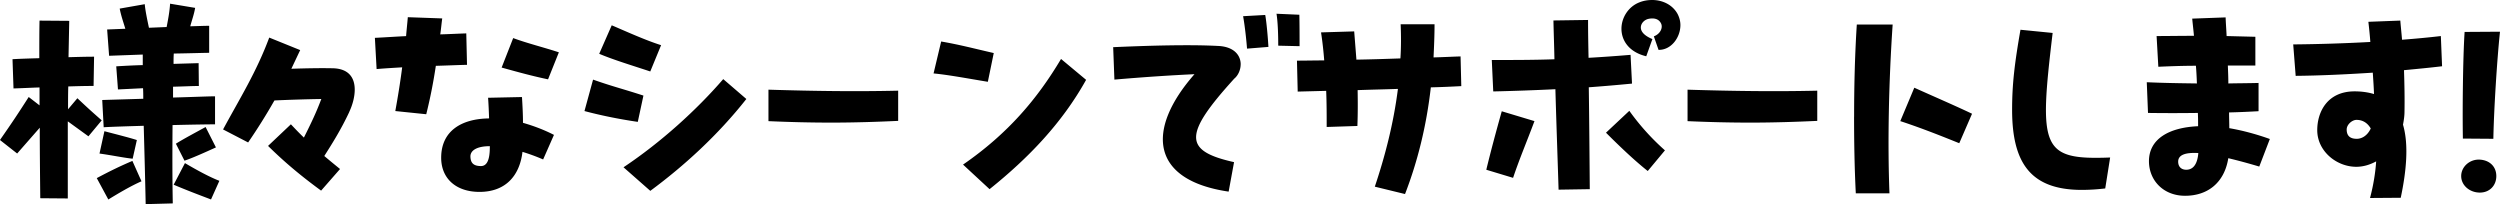 <svg data-name="レイヤー 2" xmlns="http://www.w3.org/2000/svg" viewBox="0 0 651.27 53.18"><path d="M17.66 31.61V51.7l-7.17-.06c-.06-6.02-.13-12.29-.13-18.37l-5.89 6.72-4.48-3.52c3.26-4.67 4.74-6.91 7.49-11.2l2.82 2.18v-4.67c-2.11.06-4.35.19-6.78.26l-.26-7.62c2.3-.13 4.67-.19 6.98-.26 0-3.71 0-7.04.06-9.79l7.74.06-.19 9.47c2.3-.06 4.54-.13 6.66-.13l-.13 7.62c-2.24 0-4.42.06-6.59.13-.06 1.92-.06 3.9-.06 5.95l2.43-2.88c2.11 1.98 3.26 3.07 6.34 5.76l-3.46 4.16-5.38-3.9zm16.83 10.31l2.37 5.31c-2.82 1.22-6.34 3.33-8.64 4.74l-3.01-5.57c3.71-1.98 6.4-3.26 9.28-4.48zm.07-.58c-2.05-.19-5.44-.9-8.64-1.34l1.28-5.82c2.62.7 6.27 1.6 8.45 2.3l-1.09 4.86zm10.43 11.65l-7.04.19c-.13-6.4-.32-13.5-.51-20.41-4.48.13-8.51.26-10.43.38l-.38-7.1 10.69-.32c0-.96 0-1.86-.06-2.75l-6.53.32-.45-6.02c2.18-.13 4.54-.26 6.91-.32v-2.75l-8.77.32-.51-6.85 4.74-.19c-.58-1.92-1.09-3.33-1.47-5.25l6.53-1.15c.13 1.6.64 4.03 1.09 6.14l4.61-.19c.45-2.3.77-4.1.9-6.08l6.53 1.09c-.32 1.79-.83 3.14-1.28 4.8 2.11-.06 3.9-.13 4.93-.13v7.04c-1.34 0-4.99.13-9.22.19-.06.9-.06 1.79-.06 2.69l6.53-.19.06 5.95c-1.6 0-4.03.13-6.72.19v2.82c4.93-.13 9.28-.32 10.94-.32v7.3c-1.34 0-5.89.06-11.07.19-.06 7.23-.06 14.01.06 20.41zm12.16-5.89l-2.18 4.86c-3.71-1.41-6.4-2.43-9.73-3.84l2.94-5.63c3.26 1.92 6.46 3.65 8.96 4.61zm-3.59-14.01l2.69 5.31c-2.94 1.34-6.08 2.75-8.19 3.46l-2.24-4.42c1.92-1.22 5.31-3.01 7.74-4.35zm37.45-3.97c-2.18 4.67-4.54 8.38-6.53 11.52 1.28 1.09 2.62 2.18 4.1 3.39l-4.93 5.63c-5.5-4.03-9.66-7.55-13.82-11.65l5.95-5.63c1.15 1.22 2.24 2.37 3.39 3.46 2.11-4.22 3.2-6.53 4.54-10.05-3.71.06-8.19.19-12.22.38a150.95 150.95 0 01-6.85 10.94l-6.53-3.39c4.42-8.19 8.64-14.85 12.03-23.93l8.06 3.26-2.3 4.86c4.16-.13 7.49-.19 10.69-.13 4.29.06 5.82 2.5 5.82 5.57 0 1.79-.51 3.84-1.41 5.76zm22.53-11.97c-.7 4.61-1.47 8.45-2.5 12.61l-8.06-.83c.64-3.52 1.28-7.36 1.79-11.39-2.18.13-4.42.26-6.66.45l-.45-8.13c2.69-.13 5.38-.32 8.13-.45.13-1.66.32-3.33.45-4.93l8.96.32c-.19 1.47-.32 2.88-.51 4.16 2.24-.06 4.54-.19 6.78-.26l.19 8.19c-2.69.06-5.44.19-8.13.26zM136.25 32c2.69.77 5.44 1.79 8.06 3.14l-2.82 6.4c-1.92-.83-3.71-1.47-5.38-1.98-.77 6.46-4.61 10.43-11.2 10.43-6.08 0-9.98-3.46-9.98-8.9 0-7.04 5.38-10.17 12.48-10.24-.06-1.79-.13-3.58-.26-5.38l8.83-.19c.13 2.24.26 4.48.26 6.72zm-8.64 6.4v-.32c-3.33 0-5.12 1.09-5.06 2.75.06 1.41.58 2.43 2.75 2.43 1.41 0 2.3-1.34 2.3-4.86zm15.17-17.73c-3.97-.83-7.49-1.79-12.1-3.07l3.01-7.68c3.58 1.34 8.26 2.5 11.9 3.71l-2.82 7.04zm9.48 8.26l2.24-8.19c5.06 1.79 7.62 2.37 13.12 4.16l-1.47 6.85c-5.25-.77-10.05-1.79-13.89-2.82zm3.84-14.92l3.26-7.42c3.46 1.47 8.64 3.84 12.86 5.18l-2.82 6.85c-4.42-1.47-9.73-3.07-13.31-4.61zm6.33 29.57c9.79-6.53 19.07-14.97 25.98-22.97l6.02 5.18c-7.42 9.41-16.19 17.41-25.02 23.93l-6.98-6.14zm37.76-20.22c12.03.38 23.29.51 33.79.26v7.87c-5.63.26-11.39.45-17.41.45-5.31 0-10.75-.13-16.38-.38v-8.19zm43.01-4.23l1.98-8.32c4.8.83 8.13 1.73 13.7 3.01l-1.54 7.49c-5.06-.83-10.11-1.79-14.14-2.18zm7.68 23.75c11.78-8.13 19.39-17.21 25.53-27.52l6.53 5.44c-6.34 11.39-15.17 20.48-25.15 28.48l-6.91-6.4zm72.32-26.11c0 1.47-.7 2.94-1.66 3.71-13.25 14.59-13.25 18.81-.06 21.76l-1.41 7.68c-20.48-3.01-21.5-16.25-8.9-30.59-5.7.26-12.61.7-20.86 1.41l-.32-8.45c10.18-.45 20.03-.7 27.33-.32 4.29.19 5.89 2.56 5.89 4.8zm6.4-12.87c.32 1.66.7 5.82.83 8.32l-5.57.45c-.13-1.79-.51-5.57-1.02-8.45l5.76-.32zm8.96 8.13l-5.57-.13c0-2.24-.06-5.89-.45-8.32l5.95.26c.06 2.5.06 5.89.06 8.19zm34.18 10.75c-1.15 10.11-3.46 19.33-6.72 27.77l-7.87-1.92c2.62-7.81 4.86-16.32 6.02-25.47-3.52.13-7.04.19-10.5.32.06 3.14.06 6.21-.06 9.34l-8 .26c0-3.14 0-6.27-.13-9.41l-7.42.19-.19-8.06c2.3 0 4.67-.06 7.1-.06-.19-2.43-.45-4.86-.83-7.3l8.64-.26.58 7.36c3.78-.06 7.68-.19 11.46-.32.19-2.88.19-5.89.06-8.9h8.83c0 2.94-.13 5.82-.26 8.64 2.37-.06 4.74-.19 7.04-.26l.19 7.74c-2.56.13-5.25.26-7.93.32zm18.49 6.21l8.51 2.56c-2.05 5.5-3.9 9.79-5.57 14.78l-6.98-2.11c1.15-4.74 2.5-9.79 4.03-15.23zm22.66-6.27c.13 9.21.19 18.37.26 26.56l-8.13.13c-.26-8.45-.58-17.21-.83-26.17-5.31.26-10.56.45-16.19.58l-.38-8.19c5.7 0 10.94 0 16.32-.19-.06-3.33-.19-6.72-.26-10.11l9.02-.13c0 3.2.06 6.53.13 9.86 3.46-.19 7.04-.45 10.94-.77l.38 7.49c-3.97.38-7.68.7-11.26.96zm19.84 16.45l-4.48 5.38c-3.07-2.43-6.66-5.76-10.88-9.98l6.08-5.7c2.75 3.84 5.82 7.23 9.28 10.3zm4.03-32.64c0 3.26-2.43 6.53-5.7 6.46l-1.22-3.52c1.73-.64 2.5-2.37 1.79-3.52-.7-1.22-2.11-1.28-3.26-1.02-1.02.26-1.92 1.15-1.92 2.24 0 1.02.83 2.11 3.01 3.01l-1.6 4.48c-4.54-1.09-6.46-4.16-6.46-7.17 0-2.82 1.73-5.7 4.61-6.85C428.1.19 429.25 0 430.4 0c2.75 0 5.38 1.28 6.66 3.71.45.9.7 1.86.7 2.82zm1.86 16.83c12.03.38 23.29.51 33.79.26v7.87c-5.63.26-11.39.45-17.41.45-5.31 0-10.75-.13-16.38-.38v-8.19zm43.39 7.04c0-7.87.19-16 .7-24h9.34c-1.02 15.04-1.34 30.72-.83 43.96h-8.77c-.32-6.21-.45-12.99-.45-19.97zm12.03 1.15l3.65-8.7c4.54 2.05 10.62 4.67 15.04 6.78l-3.33 7.68c-5.38-2.18-10.3-4.1-15.36-5.76zm47.3 17.92c-13.31 0-18.17-6.98-18.17-20.86 0-6.72.64-12.03 2.18-20.86l8.38.83c-3.58 30.01-3.01 33.15 14.98 32.45l-1.28 8.06a51.6 51.6 0 01-6.08.38zm46.21-6.08c-3.01-.9-5.63-1.6-8.06-2.18-1.02 6.4-5.38 9.79-11.26 9.79-5.57 0-9.34-3.9-9.41-8.9-.06-5.95 5.31-8.9 12.8-9.22 0-1.15 0-2.3-.06-3.46-4.48.06-8.96.06-12.99 0l-.32-8c4.1.19 8.58.26 13.06.32-.06-1.6-.13-3.14-.26-4.61-3.46 0-6.85.13-9.79.26l-.45-8c2.94 0 6.27-.06 9.73-.06-.13-1.54-.32-3.01-.45-4.48l8.7-.32c.06 1.66.19 3.26.26 4.86l7.49.19v7.49h-7.17c.06 1.54.13 3.07.13 4.67 2.75-.06 5.38-.06 7.87-.13v7.36c-2.43.13-5.06.26-7.68.32 0 1.34.06 2.75.06 4.1 3.39.58 6.98 1.54 10.56 2.82l-2.75 7.17zm-15.87-3.52c-3.46-.19-5.25.51-5.25 2.24 0 1.28.77 2.11 2.11 2.11 1.6 0 2.88-1.15 3.14-4.35zm53.31-7.42c1.54 5.18.9 12.1-.58 19.07l-8 .06c.9-3.39 1.41-6.66 1.6-9.54-1.66.9-3.39 1.41-5.18 1.41-5.18 0-10.17-4.1-10.17-9.54 0-4.74 2.62-10.11 9.73-10.11 1.92 0 3.58.26 5.06.7-.06-1.73-.19-3.65-.32-5.57-6.91.45-13.82.77-20.09.83l-.64-8.19c6.4-.06 13.25-.26 20.09-.64-.13-1.79-.32-3.58-.51-5.25l8.32-.32c.13 1.66.32 3.33.45 4.99 3.46-.26 6.85-.58 10.11-.96l.32 7.87c-3.2.38-6.53.7-9.92 1.02.13 3.84.19 7.49.13 10.82 0 1.15-.19 2.3-.38 3.33zm-8.39 1.02c-.83-1.41-2.05-2.24-3.71-2.24-1.15 0-2.56 1.22-2.56 2.5 0 1.6.83 2.43 2.62 2.43 1.41 0 2.82-.9 3.65-2.69zm23.56 12.41c0-2.5 2.3-4.48 4.93-4.29 2.56.19 4.22 1.86 4.22 4.29s-1.73 4.29-4.29 4.29c-2.69 0-4.86-1.92-4.86-4.29zm.44-9.79c-.13-6.98 0-20.93.45-27.77l9.22-.06c-.77 7.23-1.6 20.48-1.73 27.9l-7.94-.06z" stroke-width="0" data-name="レイヤー 1"/></svg>